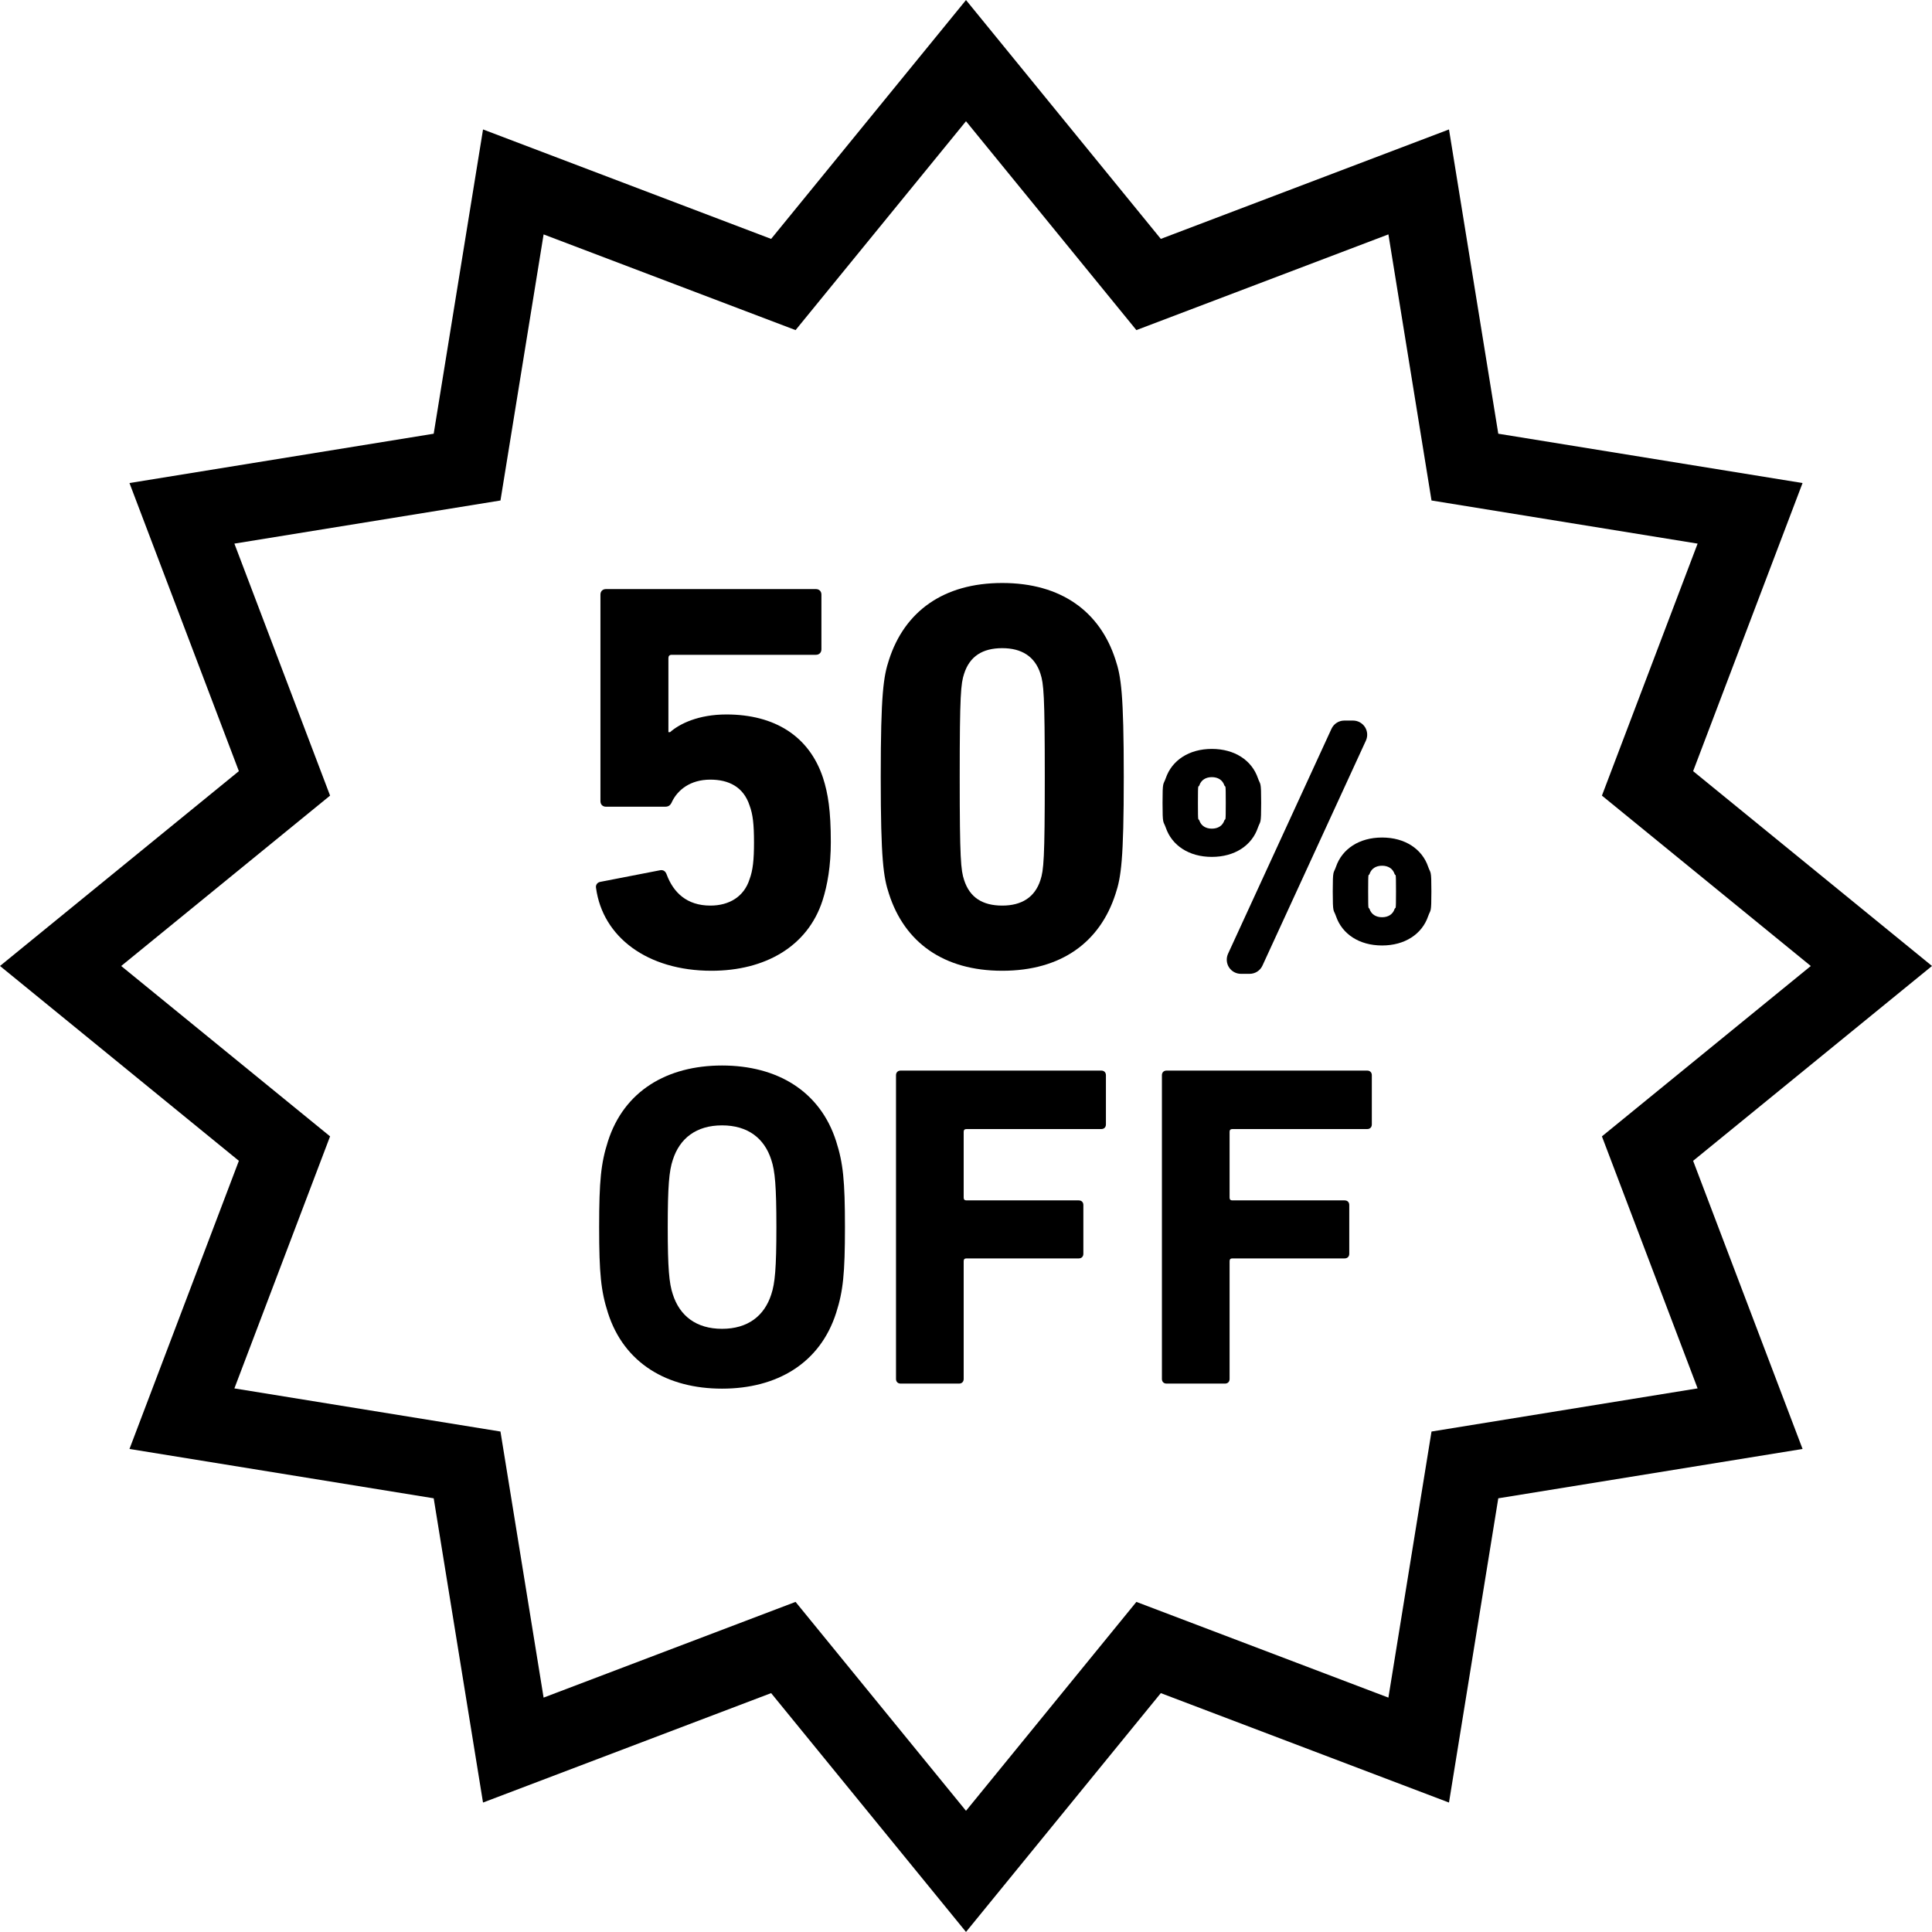 <?xml version="1.0" encoding="utf-8"?>

<!DOCTYPE svg PUBLIC "-//W3C//DTD SVG 1.1//EN" "http://www.w3.org/Graphics/SVG/1.1/DTD/svg11.dtd">

<svg height="800px" width="800px" version="1.1" id="_x32_" xmlns="http://www.w3.org/2000/svg" xmlns:xlink="http://www.w3.org/1999/xlink" 
	 viewBox="0 0 512 512"  xml:space="preserve">
<style type="text/css">
	.st0{fill:#000000;}
</style>
<g>
	<path class="st0" d="M512,255.993l-63.304-51.63l28.999-76.354l-80.636-13.07l-13.062-80.635l-76.368,29.006L256,0.013l-7.862,9.64
		l-43.78,53.658L128.01,34.305l-13.076,80.635l-80.622,13.07l28.992,76.354L0,255.993l63.304,51.636l-28.992,76.36l80.622,13.076
		l13.069,80.629l76.354-29L256,511.987l51.629-63.292l76.368,29l13.062-80.629l80.642-13.076l-29.006-76.36L512,255.993z
		 M449.884,367.935l-70.519,11.437l-11.424,70.514l-66.787-25.366L256,479.882l-45.168-55.363l-66.773,25.366l-11.431-70.514
		l-70.514-11.43l25.359-66.794L32.118,256l55.356-45.155l-25.359-66.78l70.514-11.43l11.431-70.514l66.773,25.359L256,32.125
		l45.154,55.356l66.787-25.366l11.424,70.52l70.519,11.43l-25.358,66.78L479.882,256l-55.356,45.148L449.884,367.935z"/>
	<path class="st0" d="M265.607,154.499c-15.659,0-25.907,7.612-30.01,20.344c-1.454,4.394-2.194,8.933-2.194,31.041
		c0,22.095,0.74,26.641,2.194,31.028c4.103,12.739,14.351,20.35,30.01,20.35c15.66,0,25.914-7.612,30.011-20.35
		c1.466-4.388,2.194-8.933,2.194-31.028c0-22.108-0.727-26.647-2.194-31.041C291.521,162.11,281.266,154.499,265.607,154.499z
		 M275.716,233.251c-1.467,4.546-4.982,6.74-10.109,6.74c-5.272,0-8.629-2.194-10.096-6.74c-0.879-2.629-1.176-5.563-1.176-27.367
		c0-21.81,0.297-24.744,1.176-27.374c1.467-4.545,4.824-6.74,10.096-6.74c5.127,0,8.642,2.194,10.109,6.74
		c0.873,2.63,1.163,5.564,1.163,27.374C276.879,227.688,276.589,230.621,275.716,233.251z"/>
	<path class="st0" d="M191.347,282.37c-14.516,0-25.98,6.713-30.248,20.126c-1.83,5.736-2.32,10.374-2.32,22.696
		c0,12.322,0.489,16.961,2.32,22.689c4.268,13.42,15.732,20.126,30.248,20.126c14.523,0,25.986-6.706,30.255-20.126
		c1.83-5.728,2.319-10.367,2.319-22.689c0-12.323-0.489-16.961-2.319-22.696C217.334,289.083,205.87,282.37,191.347,282.37z
		 M204.404,342.999c-1.83,5.735-6.224,9.151-13.056,9.151c-6.825,0-11.219-3.416-13.049-9.151
		c-0.978-2.921-1.341-6.951-1.341-17.807c0-10.856,0.364-14.886,1.341-17.813c1.83-5.729,6.224-9.145,13.049-9.145
		c6.832,0,11.226,3.416,13.056,9.145c0.978,2.927,1.348,6.957,1.348,17.813C205.751,336.047,205.381,340.078,204.404,342.999z"/>
	<path class="st0" d="M188.546,257.262c14.206,0,25.478-6.436,29.422-18.586c1.321-4.103,2.207-9.231,2.207-15.52
		c0-8.345-0.74-12.884-2.055-16.981c-3.66-11.126-12.878-16.835-25.616-16.835c-7.466,0-12.442,2.491-14.932,4.691h-0.436v-19.624
		c0-0.582,0.291-0.879,0.872-0.879h38.21c0.879,0,1.467-0.588,1.467-1.46v-14.496c0-0.872-0.588-1.46-1.467-1.46H160.59
		c-0.879,0-1.467,0.588-1.467,1.46v54.748c0,0.879,0.588,1.467,1.467,1.467h15.666c1.018,0,1.467-0.436,1.903-1.467
		c1.467-2.92,4.685-5.709,10.096-5.709c4.836,0,8.781,1.903,10.4,6.885c0.872,2.346,1.163,4.976,1.163,9.805
		c0,4.539-0.291,7.321-1.163,9.66c-1.467,4.684-5.425,7.03-10.4,7.03c-6.297,0-9.805-3.515-11.563-8.193
		c-0.297-0.886-0.886-1.328-1.751-1.176l-15.818,3.072c-0.879,0.146-1.315,0.879-1.169,1.612
		C159.712,248.335,171.572,257.262,188.546,257.262z"/>
	<path class="st0" d="M291.865,283.717h-53.19c-0.733,0-1.222,0.489-1.222,1.216v80.51c0,0.733,0.488,1.222,1.222,1.222h15.495
		c0.726,0,1.216-0.489,1.216-1.222v-31.226c0-0.489,0.244-0.727,0.734-0.727h29.766c0.727,0,1.216-0.489,1.216-1.222v-12.937
		c0-0.727-0.489-1.216-1.216-1.216h-29.766c-0.489,0-0.734-0.238-0.734-0.727v-17.443c0-0.489,0.244-0.733,0.734-0.733h35.746
		c0.726,0,1.216-0.489,1.216-1.223v-13.056C293.08,284.207,292.591,283.717,291.865,283.717z"/>
	<path class="st0" d="M325.694,256.35c0.694,1.077,1.883,1.724,3.158,1.724h2.312c1.46,0,2.788-0.846,3.396-2.174l27.42-59.637
		c0.529-1.15,0.436-2.505-0.251-3.581c-0.7-1.07-1.883-1.725-3.158-1.725h-2.319c-1.461,0-2.782,0.852-3.396,2.18l-27.42,59.638
		C324.921,253.925,325.007,255.28,325.694,256.35z"/>
	<path class="st0" d="M362.331,283.717h-53.188c-0.734,0-1.223,0.489-1.223,1.216v80.51c0,0.733,0.489,1.222,1.223,1.222h15.494
		c0.734,0,1.216-0.489,1.216-1.222v-31.226c0-0.489,0.244-0.727,0.733-0.727h29.766c0.727,0,1.216-0.489,1.216-1.222v-12.937
		c0-0.727-0.489-1.216-1.216-1.216h-29.766c-0.489,0-0.733-0.238-0.733-0.727v-17.443c0-0.489,0.244-0.733,0.733-0.733h35.746
		c0.727,0,1.216-0.489,1.216-1.223v-13.056C363.547,284.207,363.058,283.717,362.331,283.717z"/>
	<path class="st0" d="M321.148,227.086c6.066,0,10.611-3.032,12.217-7.77c0.66-1.89,0.858-0.575,0.858-6.535
		c0-5.967-0.198-4.645-0.858-6.548c-1.606-4.724-6.152-7.764-12.217-7.764c-6.059,0-10.598,3.039-12.21,7.764
		c-0.661,1.903-0.852,0.581-0.852,6.548c0,5.96,0.192,4.645,0.852,6.535C310.55,224.054,315.089,227.086,321.148,227.086z
		 M317.838,208.137c0.476-1.427,1.705-2.187,3.31-2.187c1.618,0,2.841,0.76,3.317,2.187c0.291,0.747,0.377-1.136,0.377,4.645
		c0,5.768-0.086,3.885-0.377,4.645c-0.476,1.42-1.698,2.174-3.317,2.174c-1.606,0-2.835-0.754-3.31-2.174
		c-0.284-0.76-0.376,1.123-0.376-4.645C317.461,207.001,317.553,208.883,317.838,208.137z"/>
	<path class="st0" d="M366.263,221.953c-6.066,0-10.605,3.033-12.217,7.757c-0.654,1.903-0.853,0.575-0.853,6.541
		c0,5.966,0.198,4.652,0.853,6.535c1.612,4.737,6.151,7.776,12.217,7.776c6.059,0,10.611-3.039,12.217-7.776
		c0.661-1.883,0.852-0.568,0.852-6.535c0-5.966-0.192-4.638-0.852-6.541C376.874,224.985,372.322,221.953,366.263,221.953z
		 M369.573,240.902c-0.469,1.414-1.698,2.174-3.31,2.174c-1.612,0-2.842-0.76-3.317-2.174c-0.284-0.76-0.37,1.123-0.37-4.652
		c0-5.781,0.086-3.885,0.37-4.638c0.476-1.434,1.705-2.187,3.317-2.187c1.612,0,2.841,0.753,3.31,2.187
		c0.291,0.753,0.384-1.143,0.384,4.638C369.956,242.025,369.864,240.143,369.573,240.902z"/>
</g>
</svg>